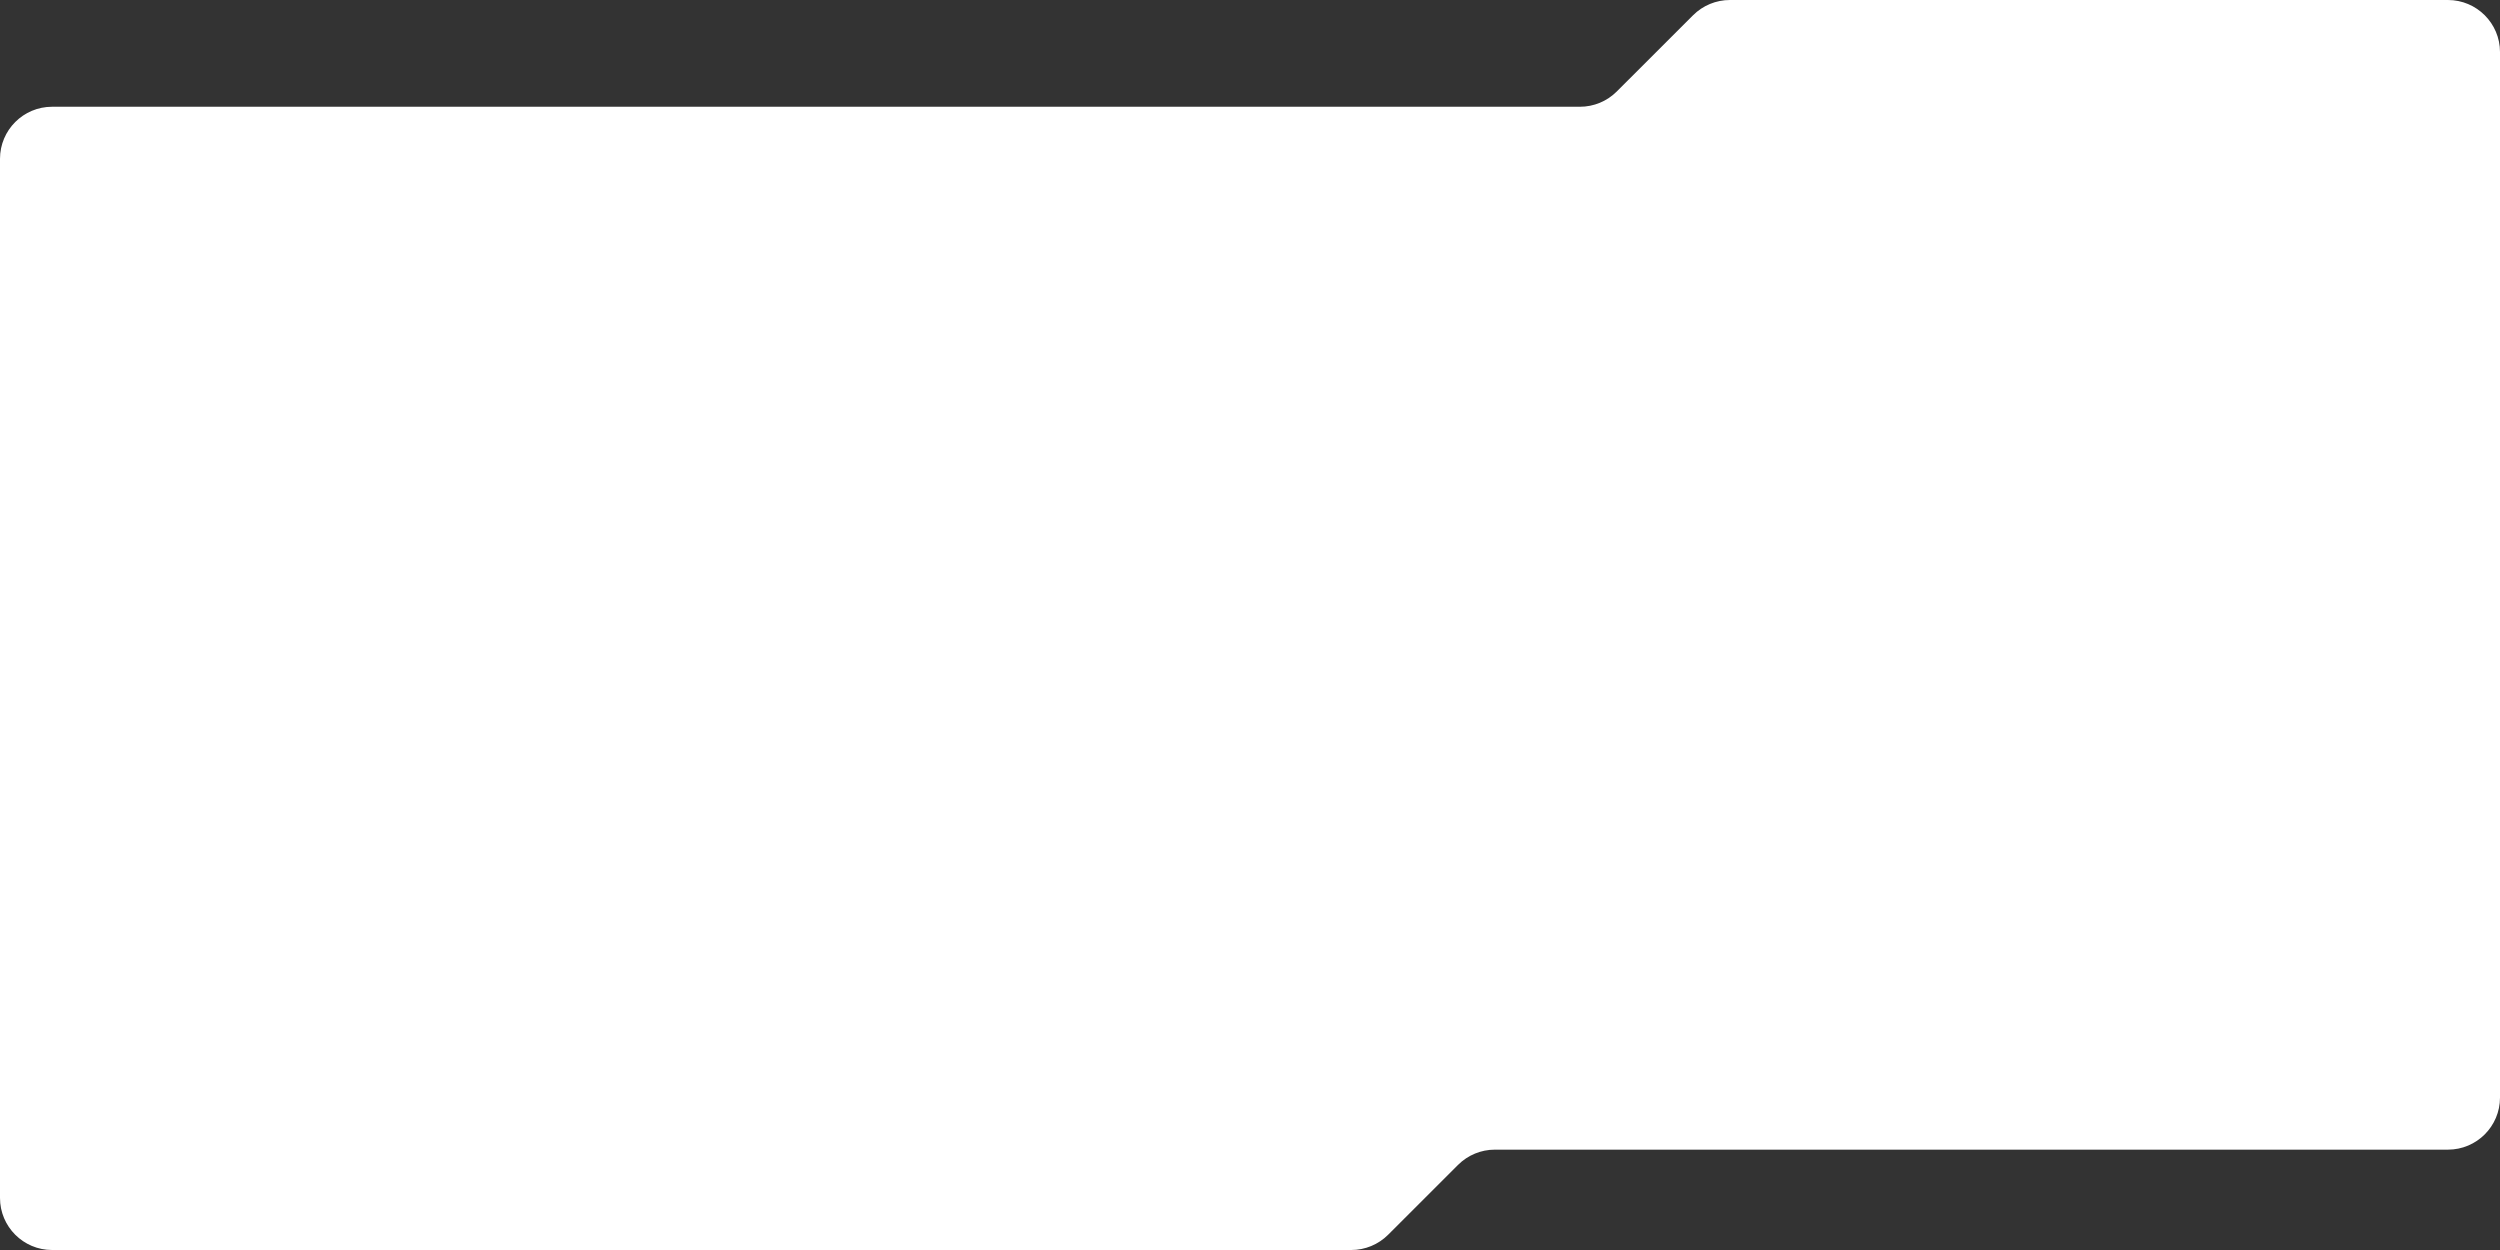 <?xml version="1.0" encoding="UTF-8"?> <svg xmlns="http://www.w3.org/2000/svg" width="960" height="480" viewBox="0 0 960 480" fill="none"><rect x="0" y="0" width="960" height="480" fill="#333333" stroke="none"/> <path d="M518.9 480H20C8.954 480 0 471.046 0 460V60.994C0 49.948 8.954 40.994 20 40.994H606.695C611.996 40.994 617.081 38.889 620.831 35.141L650.143 5.852C653.893 2.105 658.978 0 664.28 0H940C951.046 0 960 8.954 960 20V421.466C960 432.512 951.046 441.466 940 441.466H574.023C568.722 441.466 563.637 443.571 559.887 447.318L533.036 474.148C529.286 477.895 524.201 480 518.9 480Z" fill="white"></path> </svg> 